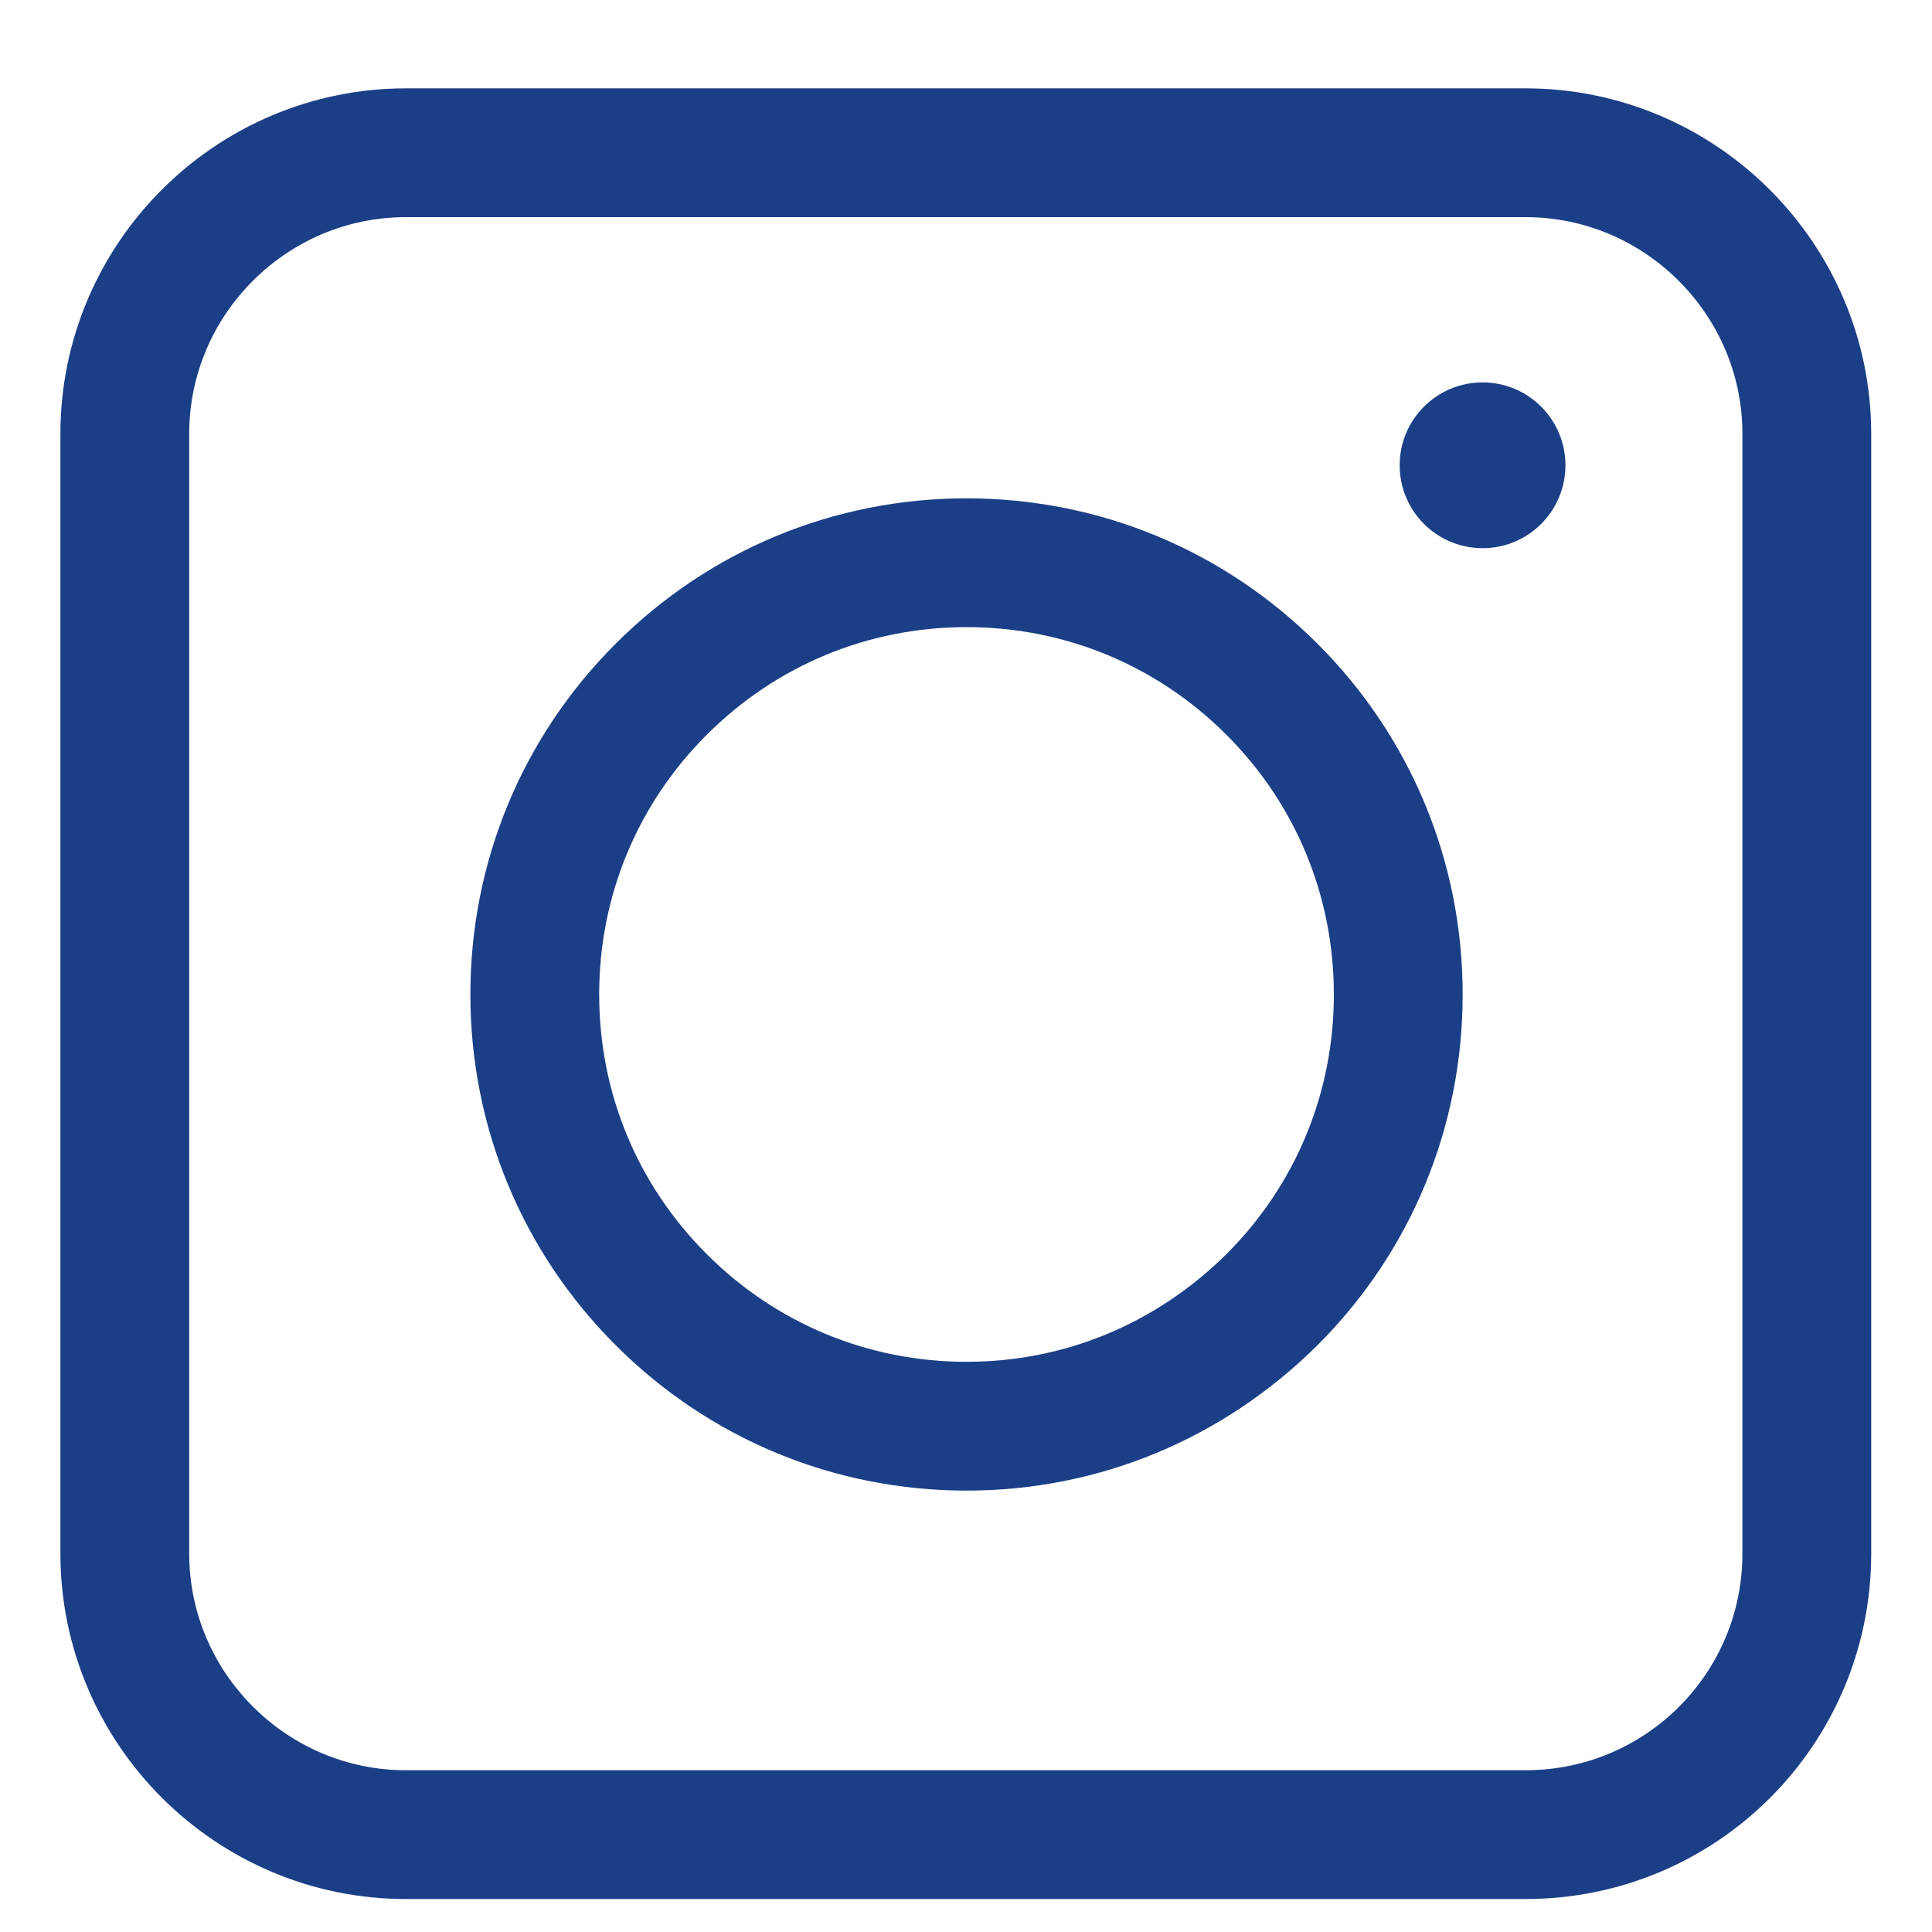 <svg width="15" height="15" viewBox="0 0 15 15" fill="none" xmlns="http://www.w3.org/2000/svg">
<path d="M11.845 14.244H3.151C1.95 14.244 0.969 13.263 0.969 12.062V3.368C0.969 2.167 1.95 1.186 3.151 1.186H11.845C13.046 1.186 14.028 2.167 14.028 3.368V12.062C14.028 13.268 13.052 14.244 11.845 14.244Z" stroke="#1B3F87"/>
<path d="M5.134 10.091C5.767 10.724 6.609 11.073 7.504 11.073C8.4 11.073 9.236 10.724 9.875 10.091C10.508 9.459 10.856 8.617 10.856 7.721C10.856 6.825 10.508 5.983 9.875 5.351C9.242 4.718 8.4 4.369 7.504 4.369C6.609 4.369 5.767 4.718 5.134 5.351C4.501 5.983 4.152 6.825 4.152 7.721C4.152 8.617 4.501 9.459 5.134 10.091Z" stroke="#1B3F87"/>
<path d="M11.511 4.256C11.866 4.256 12.154 3.968 12.154 3.612C12.154 3.257 11.866 2.969 11.511 2.969C11.155 2.969 10.867 3.257 10.867 3.612C10.867 3.968 11.155 4.256 11.511 4.256Z" fill="#1B3F87"/>
</svg>
